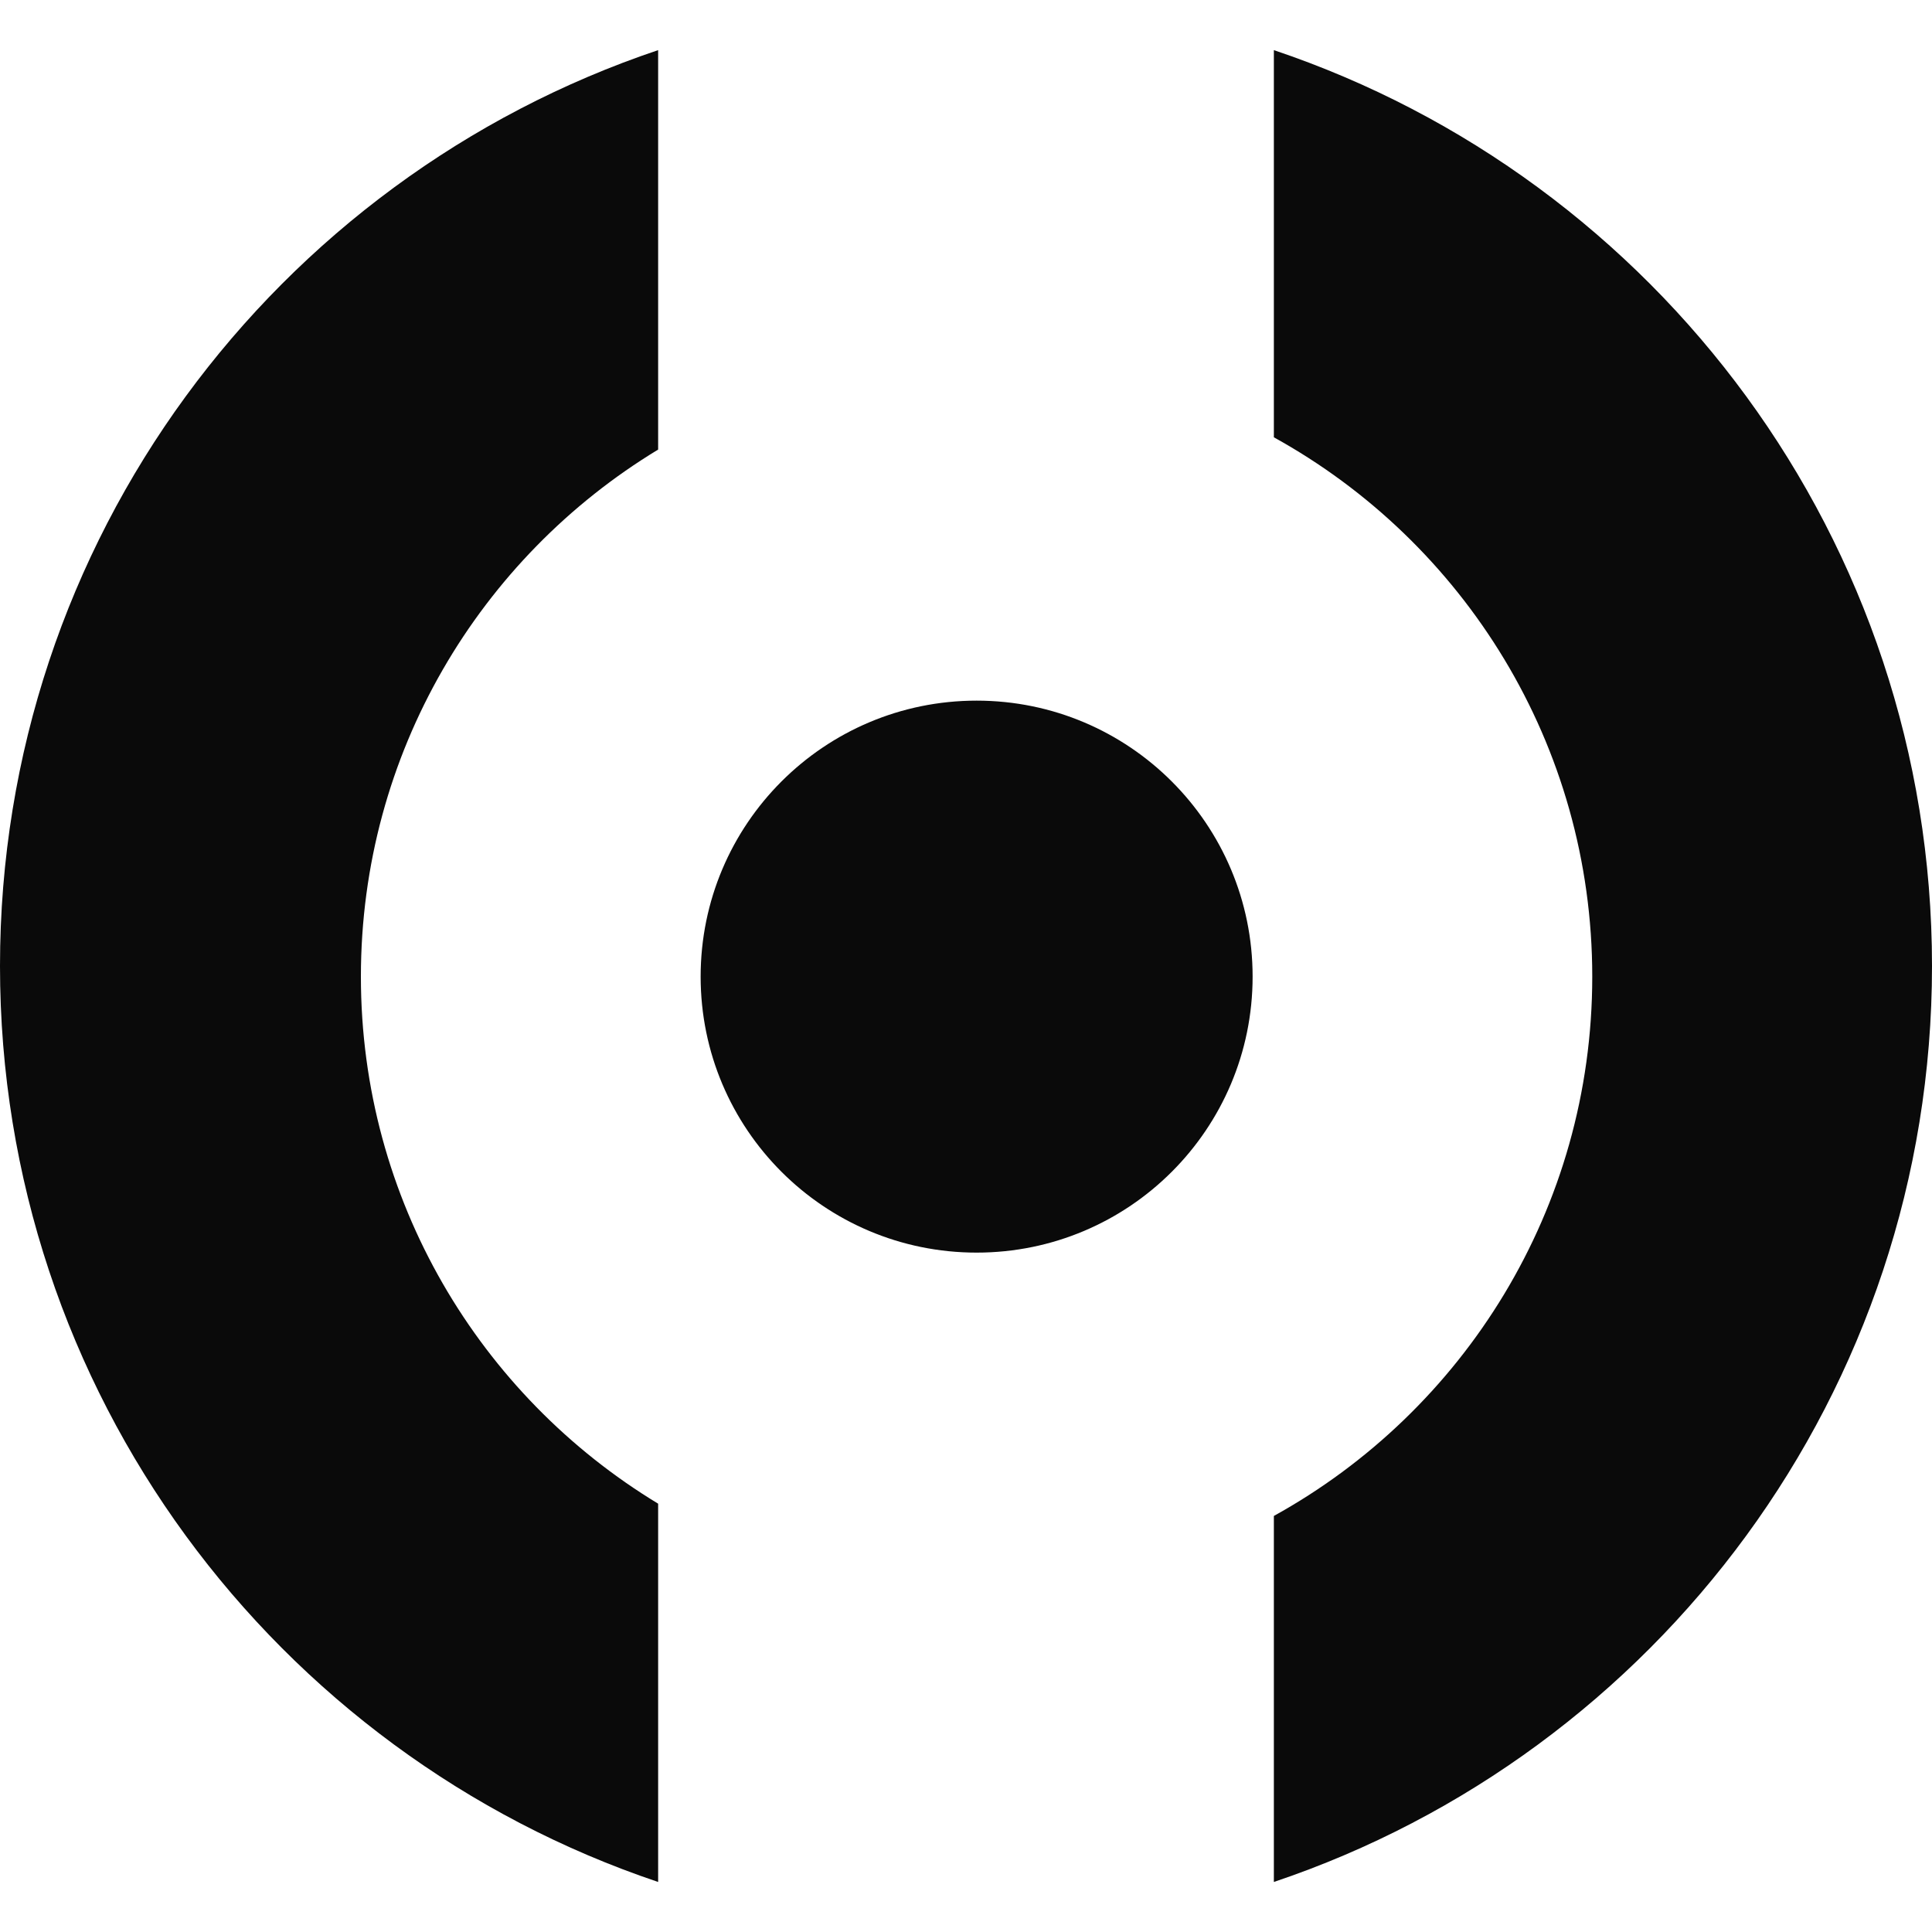 <svg width="20" height="20" viewBox="0 0 20 20" fill="none" xmlns="http://www.w3.org/2000/svg">
<g clip-path="url(#clip0_8141_68820)">
<path d="M13.187 19.482C17.147 18.151 20 14.409 20 10C20 5.591 17.147 1.849 13.187 0.519V4.527C15.152 5.612 16.483 7.706 16.483 10.11C16.483 12.514 15.152 14.607 13.187 15.693V19.482ZM6.813 19.482V15.566C4.969 14.449 3.736 12.423 3.736 10.11C3.736 7.796 4.969 5.771 6.813 4.654V0.519C2.853 1.849 0 5.591 0 10C0 14.409 2.853 18.151 6.813 19.482ZM12.967 10.11C12.967 11.688 11.688 12.967 10.11 12.967C8.532 12.967 7.253 11.688 7.253 10.11C7.253 8.532 8.532 7.253 10.11 7.253C11.688 7.253 12.967 8.532 12.967 10.11Z" fill="#0A0A0A"/>
</g>
<defs>
<clipPath id="clip0_8141_68820">
<rect width="20" height="20" fill="white"/>
</clipPath>
</defs>
</svg>
